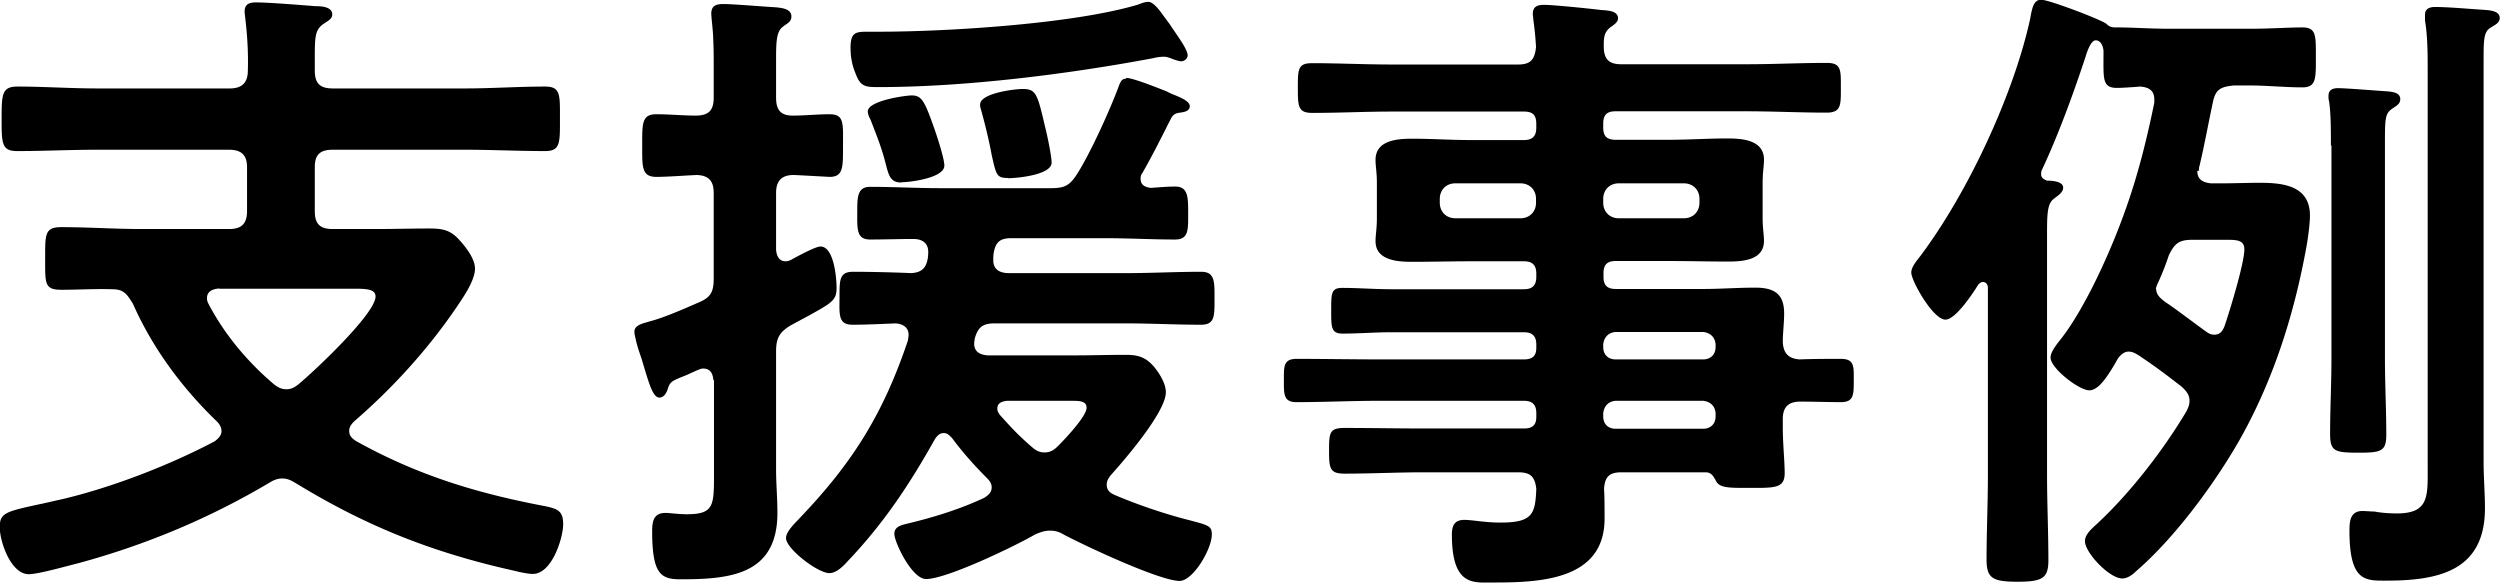 <svg data-name="レイヤー_2" xmlns="http://www.w3.org/2000/svg" viewBox="0 0 93 21.68"><path d="M11.71 2.62c0 .48.19.67.67.67h4.92c.98 0 1.99-.07 2.98-.07.58 0 .55.31.55 1.2s.02 1.2-.55 1.2c-.98 0-1.99-.05-2.98-.05h-4.92c-.48 0-.67.19-.67.65v1.63c0 .48.19.67.67.67h1.61c.67 0 1.32-.02 1.97-.02.5 0 .79.05 1.13.43.24.26.58.7.58 1.06 0 .46-.46 1.1-.7 1.46-1.08 1.58-2.38 3-3.79 4.22-.12.12-.19.22-.19.36 0 .19.12.29.26.38 2.28 1.27 4.49 1.94 7.03 2.42.46.1.67.17.67.67s-.41 1.85-1.13 1.85c-.19 0-.5-.07-.7-.12-3-.67-5.45-1.63-8.09-3.24-.17-.1-.31-.19-.53-.19-.19 0-.34.07-.5.17-2.23 1.32-4.58 2.3-7.08 2.98-.41.1-1.49.41-1.85.41-.67 0-1.08-1.22-1.08-1.75s.24-.58 1.42-.84c.26-.05.53-.12.86-.19 1.85-.43 4.03-1.27 5.71-2.16.14-.1.26-.22.26-.38 0-.14-.07-.26-.17-.36-1.3-1.25-2.4-2.74-3.12-4.37-.22-.36-.34-.55-.77-.55-.65-.02-1.27.02-1.9.02s-.6-.24-.6-1.15-.02-1.18.6-1.18c1.01 0 1.99.07 3 .07h3.24c.46 0 .67-.19.67-.67V6.22c0-.46-.22-.65-.67-.65h-4.9c-1.01 0-1.99.05-2.98.05-.58 0-.58-.29-.58-1.2s.01-1.2.59-1.2c.98 0 1.97.07 2.98.07h4.92c.46 0 .67-.22.67-.67.02-.65-.02-1.32-.1-1.97C9.12.6 9.1.51 9.1.43c0-.29.19-.34.43-.34.48 0 1.68.1 2.21.14.22 0 .62.02.62.31 0 .17-.17.24-.34.36-.31.22-.31.5-.31 1.34v.36zm-3.55 8.11c-.24.02-.46.1-.46.36 0 .1.02.14.07.24.58 1.1 1.42 2.11 2.38 2.93.14.12.29.22.5.22.19 0 .31-.07.46-.19.58-.48 2.86-2.62 2.86-3.26 0-.26-.29-.29-.79-.29H8.16zm18.38 3.41c-.02-.14-.05-.43-.38-.43-.07 0-.12.02-.19.05-.24.1-.41.19-.55.24-.48.19-.5.22-.6.53-.05.12-.14.26-.29.26-.24 0-.38-.5-.62-1.3-.07-.26-.17-.46-.26-.86-.02-.1-.05-.19-.05-.29 0-.26.34-.31.55-.38.55-.14 1.27-.46 1.82-.7.46-.19.58-.38.58-.91V7.18c0-.43-.17-.65-.62-.67-.48.02-1.1.07-1.51.07-.55 0-.53-.36-.53-1.15 0-.84-.02-1.18.53-1.18.48 0 .98.05 1.46.05s.67-.19.67-.67V2.5c0-.36 0-.72-.02-1.08 0-.24-.07-.77-.07-.91 0-.31.19-.36.46-.36.34 0 1.54.1 1.92.12.22.02.6.05.6.34 0 .22-.17.26-.31.38-.24.17-.26.53-.26 1.2v1.44c0 .46.17.67.62.67s.91-.05 1.37-.05c.55 0 .5.34.5 1.15s.02 1.18-.5 1.18c-.02 0-1.25-.07-1.34-.07-.48 0-.65.26-.65.67v2.11c.02.22.1.43.36.43.07 0 .12-.02.19-.05.22-.12.91-.5 1.1-.5.5 0 .6 1.15.6 1.54 0 .46-.17.55-1.03 1.03-.19.1-.41.22-.67.36-.43.26-.55.48-.55.98v4.37c0 .55.05 1.08.05 1.63 0 2.3-1.75 2.47-3.6 2.47-.74 0-1.06-.19-1.06-1.8 0-.38.07-.67.5-.67.14 0 .48.05.79.05 1.03 0 1.01-.34 1.01-1.56v-3.43zM41.91 2.9c.22 0 1.01.31 1.49.5.1.05.19.1.26.12.24.1.6.24.6.43s-.22.22-.36.24c-.17.02-.26.07-.34.22-.34.67-.67 1.34-1.06 2.02-.05.07-.07.12-.07.22 0 .24.17.31.38.34.29-.02.6-.05.91-.05.5 0 .48.43.48 1.08 0 .55 0 .89-.48.89-.86 0-1.75-.05-2.62-.05h-3.48c-.41 0-.58.14-.65.53-.02.1-.02.19-.02.29 0 .36.26.48.58.48h4.39c.91 0 1.82-.05 2.76-.05.53 0 .5.38.5 1.06 0 .6 0 .91-.5.91-.94 0-1.85-.05-2.76-.05H37c-.41 0-.6.12-.72.5l-.02.07s-.02.12-.02.19c0 .31.24.41.5.43h3.24c.62 0 1.25-.02 1.9-.02.48 0 .77.1 1.08.48.19.24.41.6.41.91 0 .74-1.54 2.52-2.06 3.1-.07.1-.14.19-.14.34 0 .22.14.31.29.38.84.36 1.9.72 2.78.94.72.19.84.22.84.53 0 .55-.7 1.73-1.2 1.73-.74 0-3.55-1.32-4.32-1.73a.903.903 0 00-.5-.14c-.22 0-.38.07-.55.14-.74.43-3.29 1.66-4.06 1.66-.53 0-1.18-1.37-1.18-1.68s.34-.34.6-.41c.91-.22 1.9-.53 2.76-.94.14-.1.26-.19.26-.38 0-.14-.07-.24-.17-.34-.46-.46-.91-.96-1.3-1.49-.1-.1-.17-.19-.31-.19-.17 0-.26.12-.34.24-.94 1.68-1.9 3.12-3.22 4.51-.17.19-.43.46-.7.46-.43 0-1.61-.91-1.61-1.3 0-.26.36-.58.53-.77 1.97-2.06 3.1-3.89 4.01-6.6 0-.07.02-.12.02-.19 0-.29-.22-.41-.48-.43-.53.02-1.06.05-1.61.05s-.48-.41-.48-1.06c0-.6 0-.91.5-.91.6 0 1.51.02 2.16.05.38-.02.55-.17.62-.53.02-.12.02-.22.02-.26 0-.34-.24-.48-.55-.48-.53 0-1.08.02-1.61.02s-.48-.41-.48-1.1c0-.5.02-.86.48-.86.86 0 1.73.05 2.62.05h4.08c.5 0 .7-.07.98-.5.48-.74 1.18-2.28 1.51-3.14.1-.26.14-.43.31-.43zm2.04-.62c-.1 0-.22-.05-.29-.07-.12-.05-.26-.1-.36-.1s-.29.02-.38.05c-3.19.6-7.01 1.08-10.25 1.08-.5 0-.67-.02-.86-.55-.12-.29-.17-.6-.17-.91 0-.55.17-.6.6-.6h.43c2.57 0 7.27-.29 9.67-1.01.12-.05.26-.1.38-.1.17 0 .38.26.55.5.1.14.22.29.31.43.24.36.6.84.6 1.06 0 .12-.12.22-.24.22zM33.53 6.79c-.46 0-.48-.34-.62-.84-.14-.53-.34-1.01-.53-1.51a.671.671 0 01-.1-.29c0-.41 1.42-.6 1.63-.6.38 0 .48.19.86 1.27.1.29.36 1.08.36 1.34 0 .46-1.27.62-1.61.62zm3.96-.17c-.41 0-.43-.1-.6-.86-.07-.38-.19-.94-.41-1.73-.02-.05-.02-.1-.02-.14 0-.43 1.3-.58 1.58-.58.5 0 .55.17.84 1.42.07.26.24 1.08.24 1.32 0 .46-1.3.58-1.63.58zm-.03 8.29c-.17.02-.36.07-.36.29 0 .1.05.17.1.24.43.48.7.77 1.2 1.2.14.12.26.19.46.19.22 0 .36-.1.5-.24.24-.24 1.06-1.1 1.06-1.42 0-.24-.22-.26-.55-.26h-2.4zm29.48-1.54c.53-.02 1.03-.02 1.54-.02s.48.29.48.79c0 .55 0 .82-.48.82-.5 0-1.01-.02-1.51-.02-.46 0-.65.22-.65.65v.31c0 .62.07 1.25.07 1.7 0 .58-.38.55-1.39.55-.72 0-1.06 0-1.18-.29-.1-.17-.17-.29-.38-.29h-3.12c-.46 0-.62.17-.65.62.02.24.02.86.02 1.1 0 2.33-2.47 2.38-4.22 2.38-.67 0-1.46.12-1.46-1.78 0-.34.1-.55.46-.55.31 0 .77.1 1.34.1 1.2 0 1.3-.31 1.34-1.25-.05-.46-.22-.62-.67-.62h-3.53c-.96 0-1.94.05-2.93.05-.55 0-.58-.19-.58-.86s.02-.84.58-.84c.98 0 1.97.02 2.93.02h3.74c.31 0 .46-.12.46-.43v-.14c0-.31-.14-.46-.46-.46h-5.4c-1.01 0-2.04.05-3.07.05-.48 0-.46-.31-.46-.82s-.02-.79.48-.79c1.01 0 2.04.02 3.05.02h5.4c.31 0 .46-.12.46-.43v-.12c0-.31-.14-.46-.46-.46h-4.94c-.6 0-1.2.05-1.8.05-.43 0-.43-.22-.43-.86s0-.84.41-.84c.6 0 1.22.05 1.82.05h4.94c.31 0 .46-.14.46-.46v-.12c0-.31-.14-.46-.46-.46H54.7c-.72 0-1.44.02-2.16.02-.55 0-1.37-.05-1.37-.77 0-.24.05-.46.05-.86v-1.3c0-.41-.05-.62-.05-.86 0-.74.82-.79 1.37-.79.72 0 1.44.05 2.16.05h1.99c.31 0 .46-.14.46-.46v-.14c0-.34-.14-.46-.46-.46h-4.9c-.98 0-1.97.05-2.98.05-.53 0-.53-.26-.53-.94s0-.91.53-.91c.98 0 1.99.05 2.98.05h4.68c.46 0 .62-.17.67-.65-.02-.34-.05-.67-.1-1.01 0-.07-.02-.17-.02-.22 0-.29.19-.34.43-.34.31 0 1.7.14 2.09.19.24.02.65.02.65.31 0 .14-.12.22-.29.34-.24.19-.24.41-.24.7 0 .48.19.67.65.67h4.66c1.01 0 1.99-.05 2.98-.05.55 0 .53.26.53.91s.02.94-.53.94c-.98 0-1.99-.05-2.98-.05H60.1c-.31 0-.46.12-.46.46v.14c0 .31.12.46.46.46h1.99c.72 0 1.44-.05 2.16-.05.55 0 1.37.05 1.37.79 0 .24-.05.46-.05.86v1.3c0 .41.05.62.05.86 0 .72-.79.77-1.34.77-.72 0-1.44-.02-2.18-.02h-1.99c-.31 0-.46.12-.46.46v.12c0 .31.12.46.46.46h3.24c.65 0 1.3-.05 1.94-.05.7 0 1.08.22 1.08.96 0 .36-.05.72-.05 1.06.02.43.22.62.62.65zm-12.8-6.55c-.34 0-.58.24-.58.58v.14c0 .34.24.58.58.58h2.42c.34 0 .58-.24.58-.58V7.4c0-.34-.24-.58-.58-.58h-2.42zm5.5.72c0 .34.24.58.58.58h2.42c.34 0 .58-.24.58-.58V7.4c0-.34-.24-.58-.58-.58h-2.42c-.34 0-.58.24-.58.58v.14zm0 5.37c0 .29.19.46.46.46h3.26c.26 0 .46-.17.46-.46v-.1c-.02-.26-.19-.43-.46-.46H60.1c-.26.02-.43.19-.46.46v.1zm.46 2c-.26.02-.43.19-.46.46v.12c0 .29.19.46.46.46h3.26c.26 0 .46-.17.46-.46v-.12c-.02-.26-.19-.43-.46-.46H60.1zm21.64-8.55c0 .34.24.43.5.46h.43c.46 0 .94-.02 1.39-.02.86 0 1.87.1 1.87 1.22 0 .29-.07.82-.12 1.1-.46 2.57-1.25 5.06-2.54 7.32-.94 1.63-2.4 3.6-3.82 4.82-.12.12-.31.26-.5.26-.48 0-1.39-.96-1.39-1.39 0-.29.34-.53.53-.72 1.2-1.13 2.4-2.69 3.24-4.1.07-.14.12-.24.12-.41 0-.22-.14-.38-.31-.53-.65-.5-.91-.7-1.58-1.15-.12-.07-.22-.14-.38-.14s-.29.12-.38.24c-.05.07-.1.17-.14.24-.29.48-.6.96-.94.96-.38 0-1.44-.82-1.44-1.22 0-.22.26-.53.41-.72.91-1.18 1.85-3.29 2.35-4.7.48-1.32.82-2.69 1.1-4.06V3.7c0-.36-.24-.46-.53-.48-.24.02-.65.05-.86.05-.55 0-.5-.34-.5-1.25v-.14c-.02-.17-.1-.38-.29-.38s-.34.48-.38.62c-.46 1.39-1.01 2.9-1.63 4.22-.02.05-.02.1-.02.14 0 .14.1.19.22.24.17 0 .6.02.6.26 0 .19-.22.31-.34.41-.24.17-.26.53-.26 1.27v9c0 1.06.05 2.11.05 3.19 0 .67-.24.79-1.15.79s-1.15-.12-1.15-.82c0-1.06.05-2.11.05-3.17v-6.94c0-.1-.05-.22-.19-.22-.07 0-.12.05-.17.1-.19.31-.84 1.3-1.22 1.3-.46 0-1.27-1.44-1.27-1.75 0-.22.22-.46.34-.62 1.75-2.33 3.46-5.98 4.08-8.81.07-.38.12-.72.41-.72s2.18.72 2.42.89c.1.1.19.14.34.14h.12c.48 0 1.22.05 1.92.05h2.98c.7 0 1.42-.05 1.94-.05s.5.31.5 1.1.02 1.13-.5 1.13c-.65 0-1.3-.07-1.94-.07h-.62c-.48.05-.67.14-.77.62-.17.79-.31 1.58-.5 2.38-.02.05-.02.1-.02.17zm-1.53 4.39c0 .22.17.36.36.5.34.22 1.15.84 1.49 1.08.1.07.17.12.31.12.22 0 .31-.14.38-.31.19-.55.74-2.35.74-2.86 0-.34-.26-.36-.65-.36h-1.27c-.5 0-.67.12-.89.58-.12.36-.26.72-.43 1.08-.02.05-.05.12-.05.17zm6.5-5.33c0-.58 0-1.2-.07-1.66-.02-.07-.02-.12-.02-.19 0-.24.17-.29.36-.29.31 0 1.51.1 1.85.12.19.02.46.05.46.29 0 .19-.17.26-.31.36-.24.17-.26.34-.26 1.18v8.11c0 .96.05 1.9.05 2.83 0 .62-.19.67-1.03.67-.89 0-1.06-.05-1.06-.7 0-.94.05-1.87.05-2.81V5.41zm3.6-2.73c0-.65 0-1.34-.1-1.92V.55c0-.24.19-.29.38-.29.48 0 1.25.07 1.73.1.24.02.67.02.67.31 0 .19-.19.26-.34.36-.24.14-.26.41-.26 1.13v15.02c0 .58.05 1.15.05 1.73 0 2.33-1.73 2.69-3.67 2.69-.77 0-1.37.05-1.37-1.85 0-.34.02-.74.48-.74.12 0 .34.02.46.02.24.05.58.07.82.07 1.22 0 1.15-.65 1.15-1.78V2.69z"/></svg>